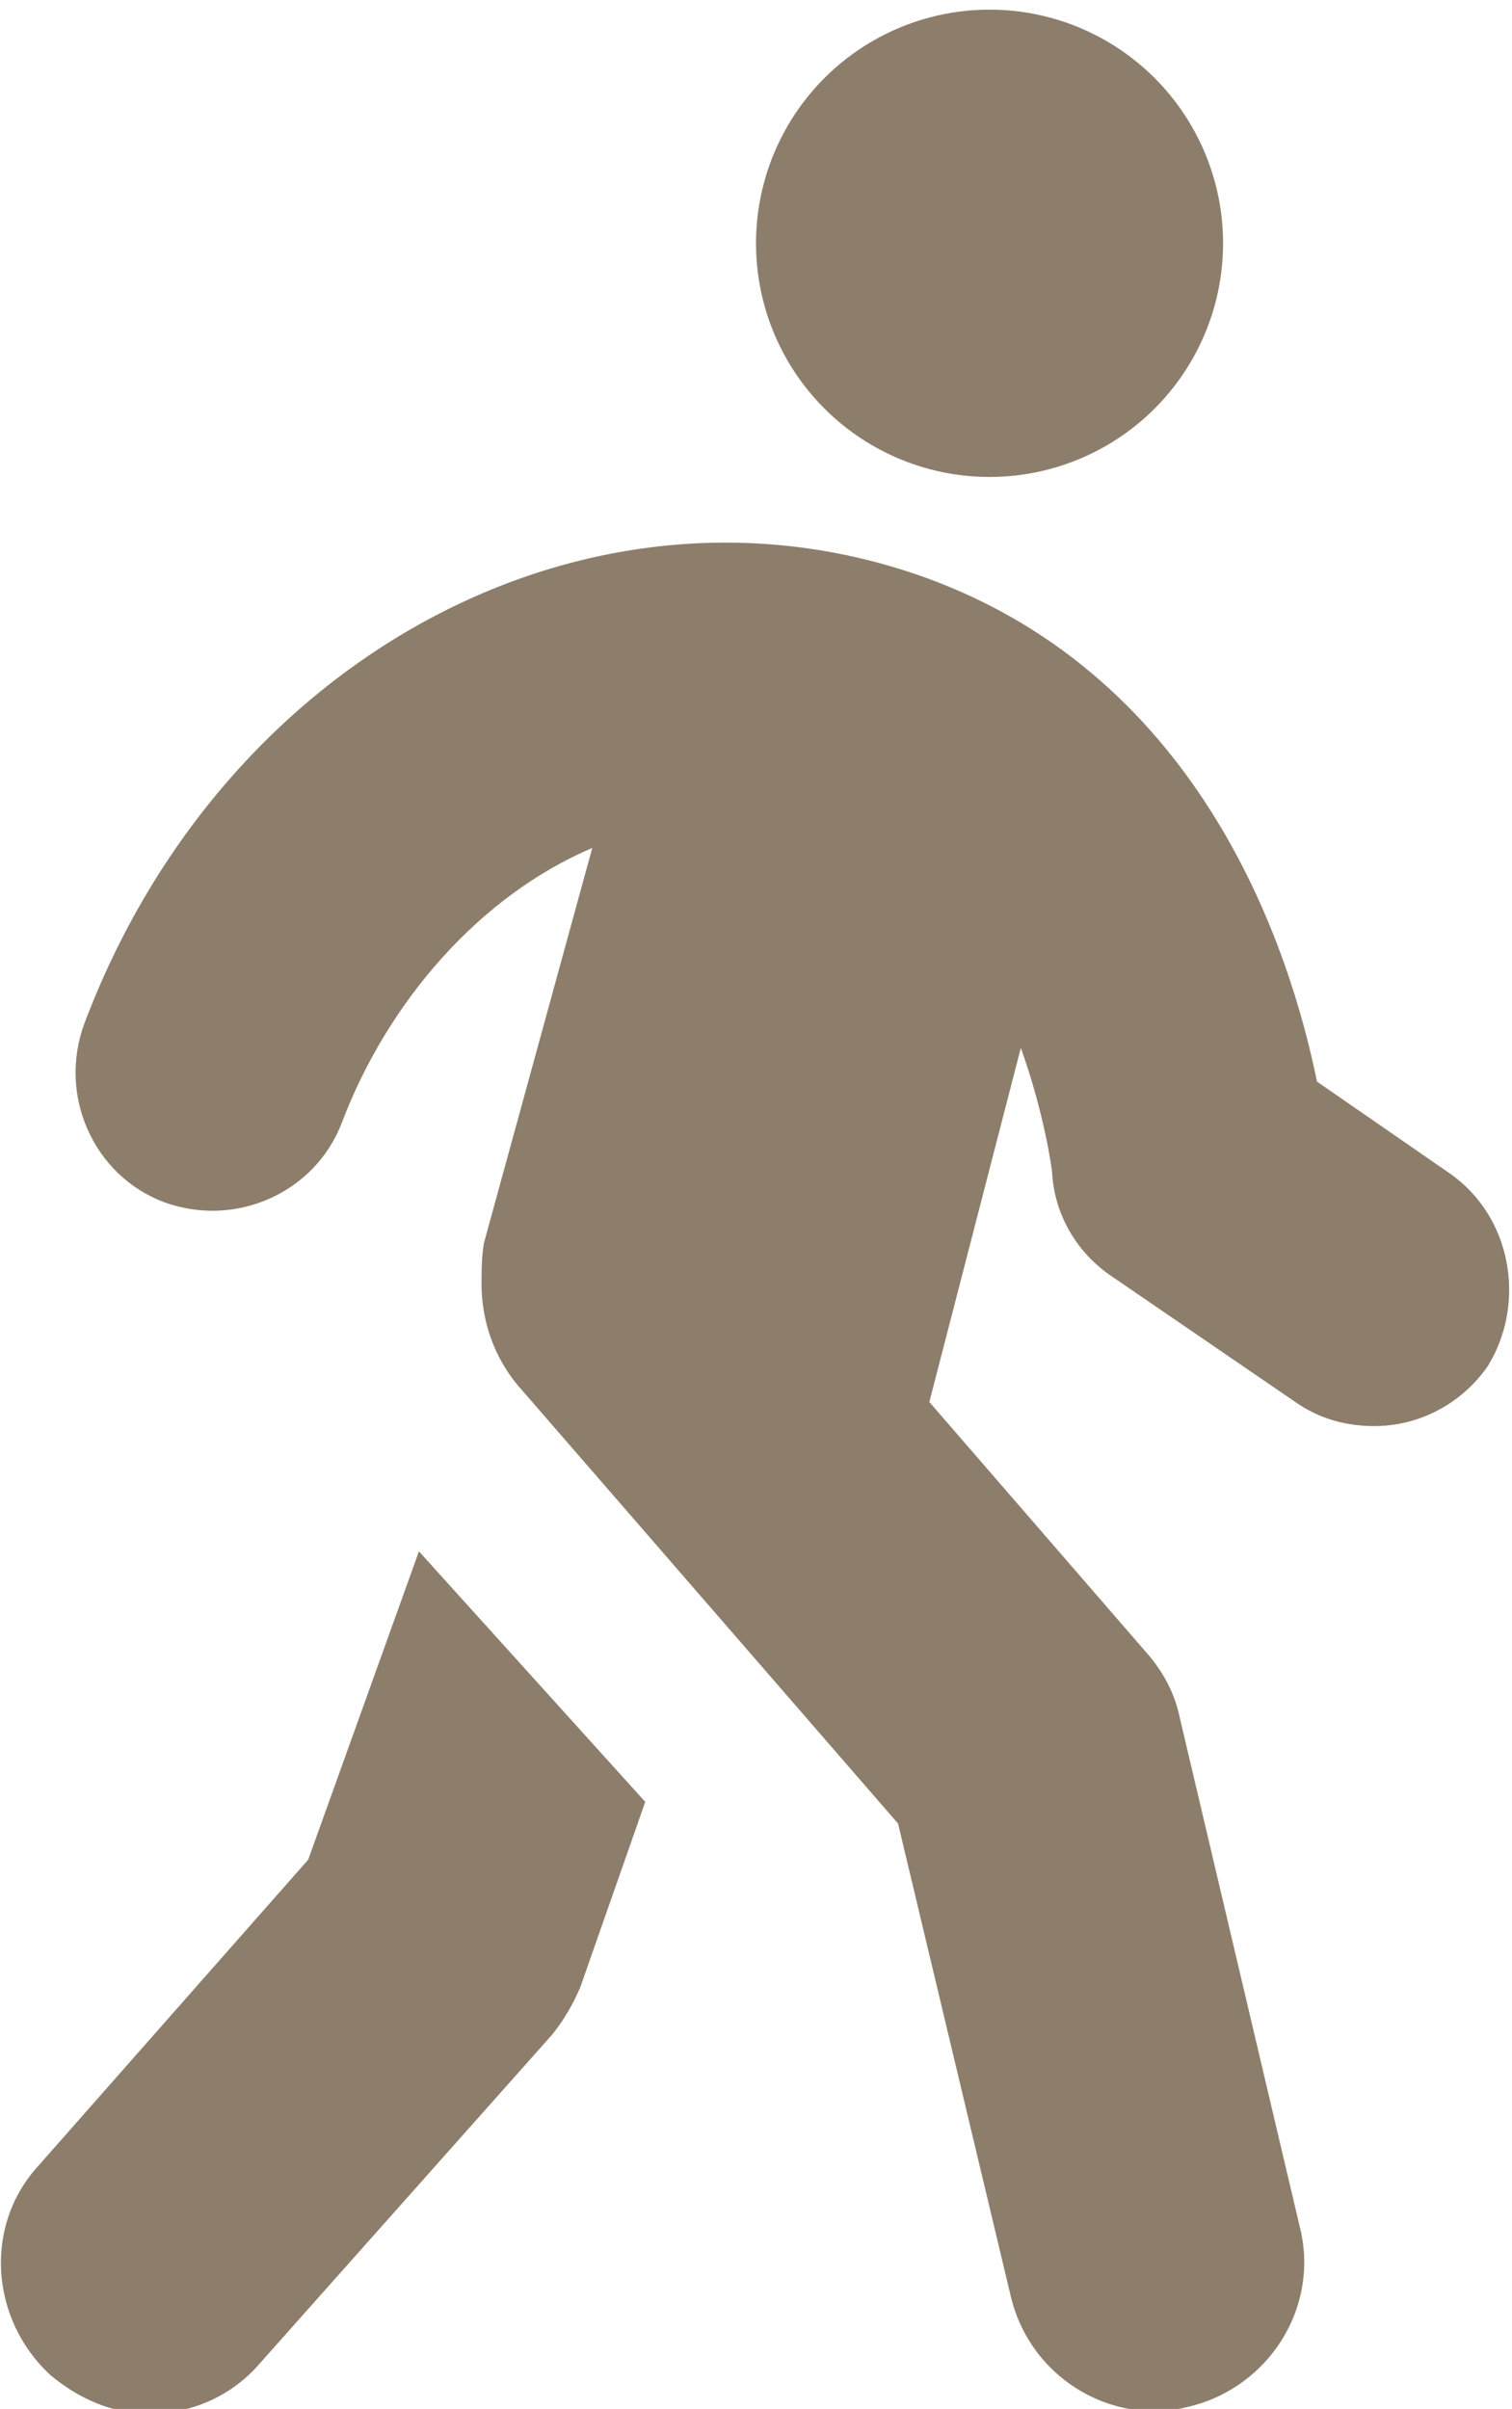 <?xml version="1.0" encoding="utf-8"?><!-- Generator: Adobe Illustrator 26.2.1, SVG Export Plug-In . SVG Version: 6.00 Build 0)  --><svg version="1.1" id="Layer_3" xmlns="http://www.w3.org/2000/svg" xmlns:xlink="http://www.w3.org/1999/xlink" x="0px" y="0px" viewBox="0 0 62.8 100" style="enable-background:new 0 0 62.8 100;" xml:space="preserve">
<style type="text/css">
	.st0{fill:#8D7E6B;}
</style>
<g>
	<circle class="st0" cx="41.1" cy="10.1" r="9.7" />
	<path class="st0" d="M60.2,48.7l-5.5-3.8C53.6,39.5,50,28.2,38.5,24C24.7,19,9.3,27.1,3.5,42.5c-1.1,3,0.4,6.3,3.3,7.4&#xA;		c3,1.1,6.3-0.4,7.4-3.3c1.9-5,5.7-9.4,10.4-11.4l-4.5,16.4C20,52.2,20,52.8,20,53.3c0,1.5,0.5,3,1.5,4.2l15.8,18.2L42,95.4&#xA;		c0.7,2.8,3.2,4.7,6,4.7c0.5,0,1-0.1,1.4-0.2c3.3-0.8,5.4-4.1,4.6-7.4l-5-21.2c-0.2-1-0.7-1.9-1.3-2.6l-9.1-10.5l3.8-14.7&#xA;		c1,2.8,1.3,5.1,1.3,5.2c0.1,1.7,1,3.3,2.5,4.3l7.6,5.2c1,0.7,2.1,1,3.3,1c1.8,0,3.6-0.9,4.7-2.5C63.4,54.1,62.8,50.5,60.2,48.7z" />
	<path class="st0" d="M17.4,64.4l-4.6,12.8L1.6,89.9c-2.3,2.5-2,6.4,0.5,8.7c1.2,1,2.6,1.6,4.1,1.6c1.7,0,3.4-0.7,4.6-2.1l12.1-13.6&#xA;		c0.5-0.6,0.9-1.3,1.2-2l2.7-7.7L17.4,64.4z" />
</g>
</svg>